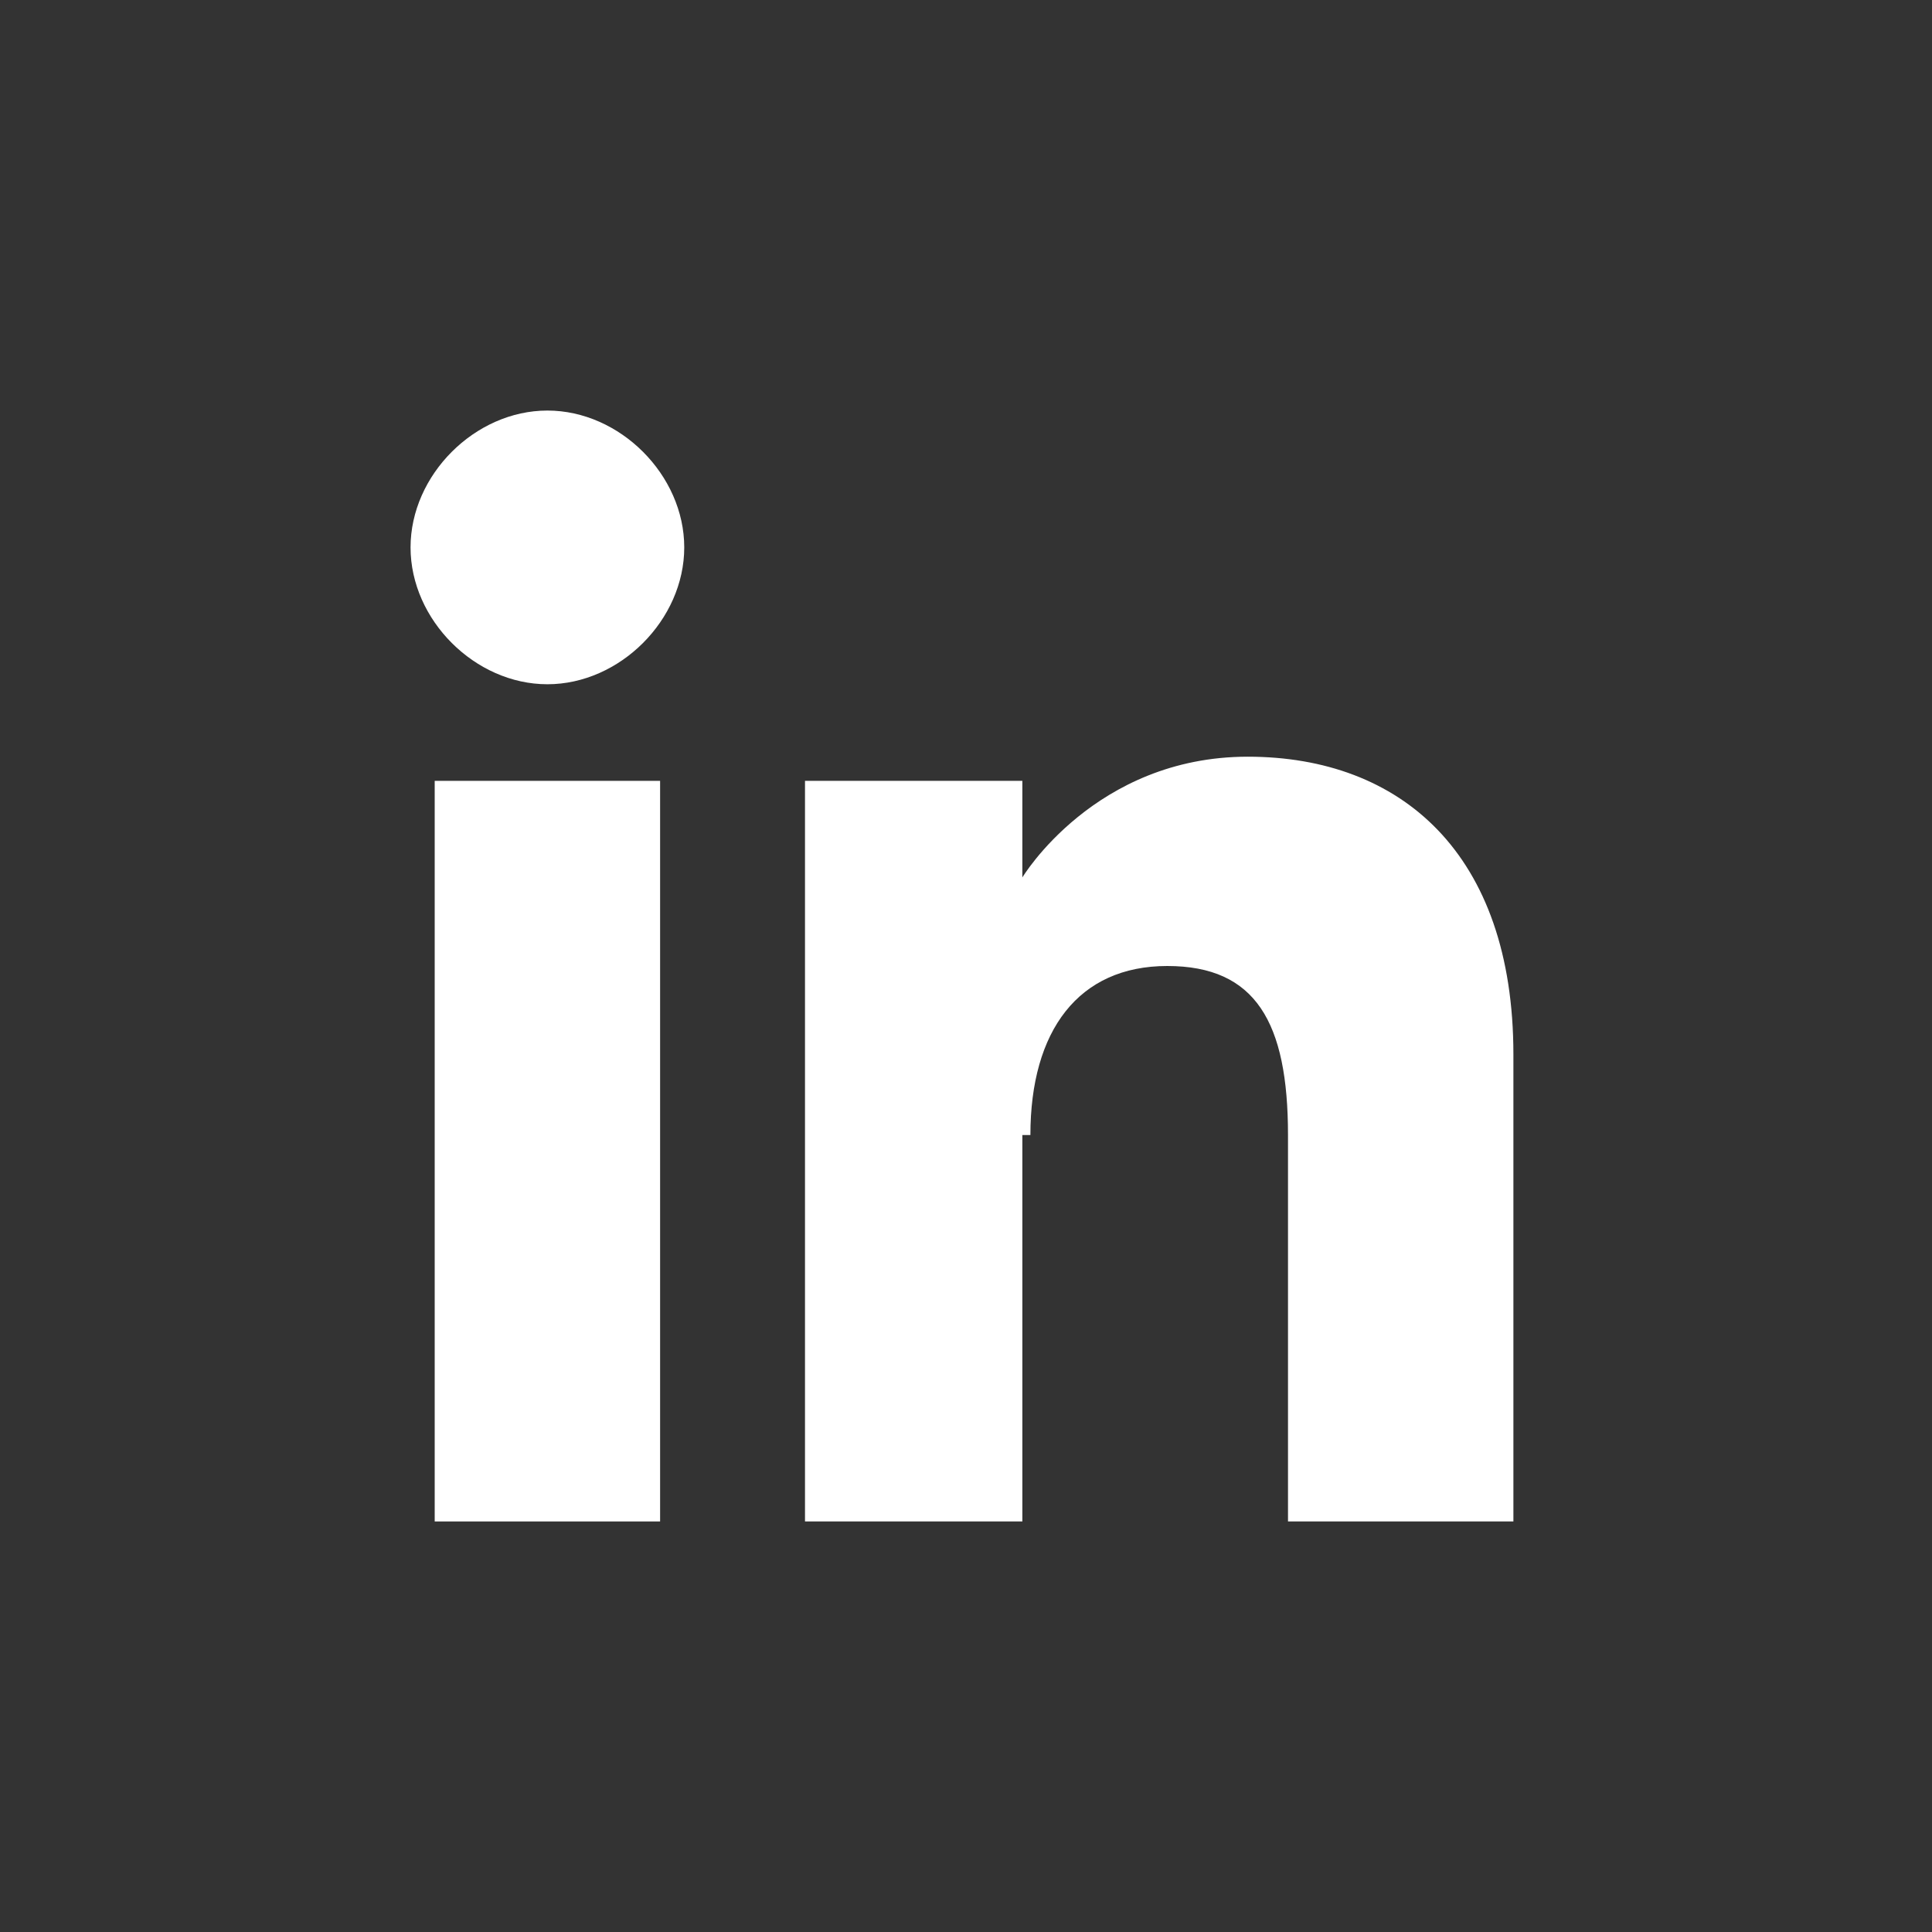 <?xml version="1.0" encoding="UTF-8"?>
<svg id="Capa_1" data-name="Capa 1" xmlns="http://www.w3.org/2000/svg" viewBox="0 0 24 24">
  <rect x="0" y="0" width="24" height="24" fill="#333333" stroke="none"/>
  <defs>
    <style>
      .cls-1 {
        fill: #fff;
      }
    </style>
  </defs>
  <g>
    <rect class="cls-1" x="5.4" y="9.7" width="2.8" height="9.2"/>
    <path class="cls-1" d="M6.8,8.5c.9,0,1.7-.8,1.7-1.7s-.8-1.7-1.7-1.7-1.7.8-1.7,1.7.8,1.7,1.7,1.7Z"/>
  </g>
  <path class="cls-1" d="M12.8,14.1c0-1.3.6-2.1,1.7-2.1s1.5.7,1.5,2.1v4.8h2.8v-5.8c0-2.5-1.4-3.7-3.3-3.7s-2.8,1.5-2.8,1.5v-1.2h-2.7v9.2h2.7v-4.8Z"/>
</svg>